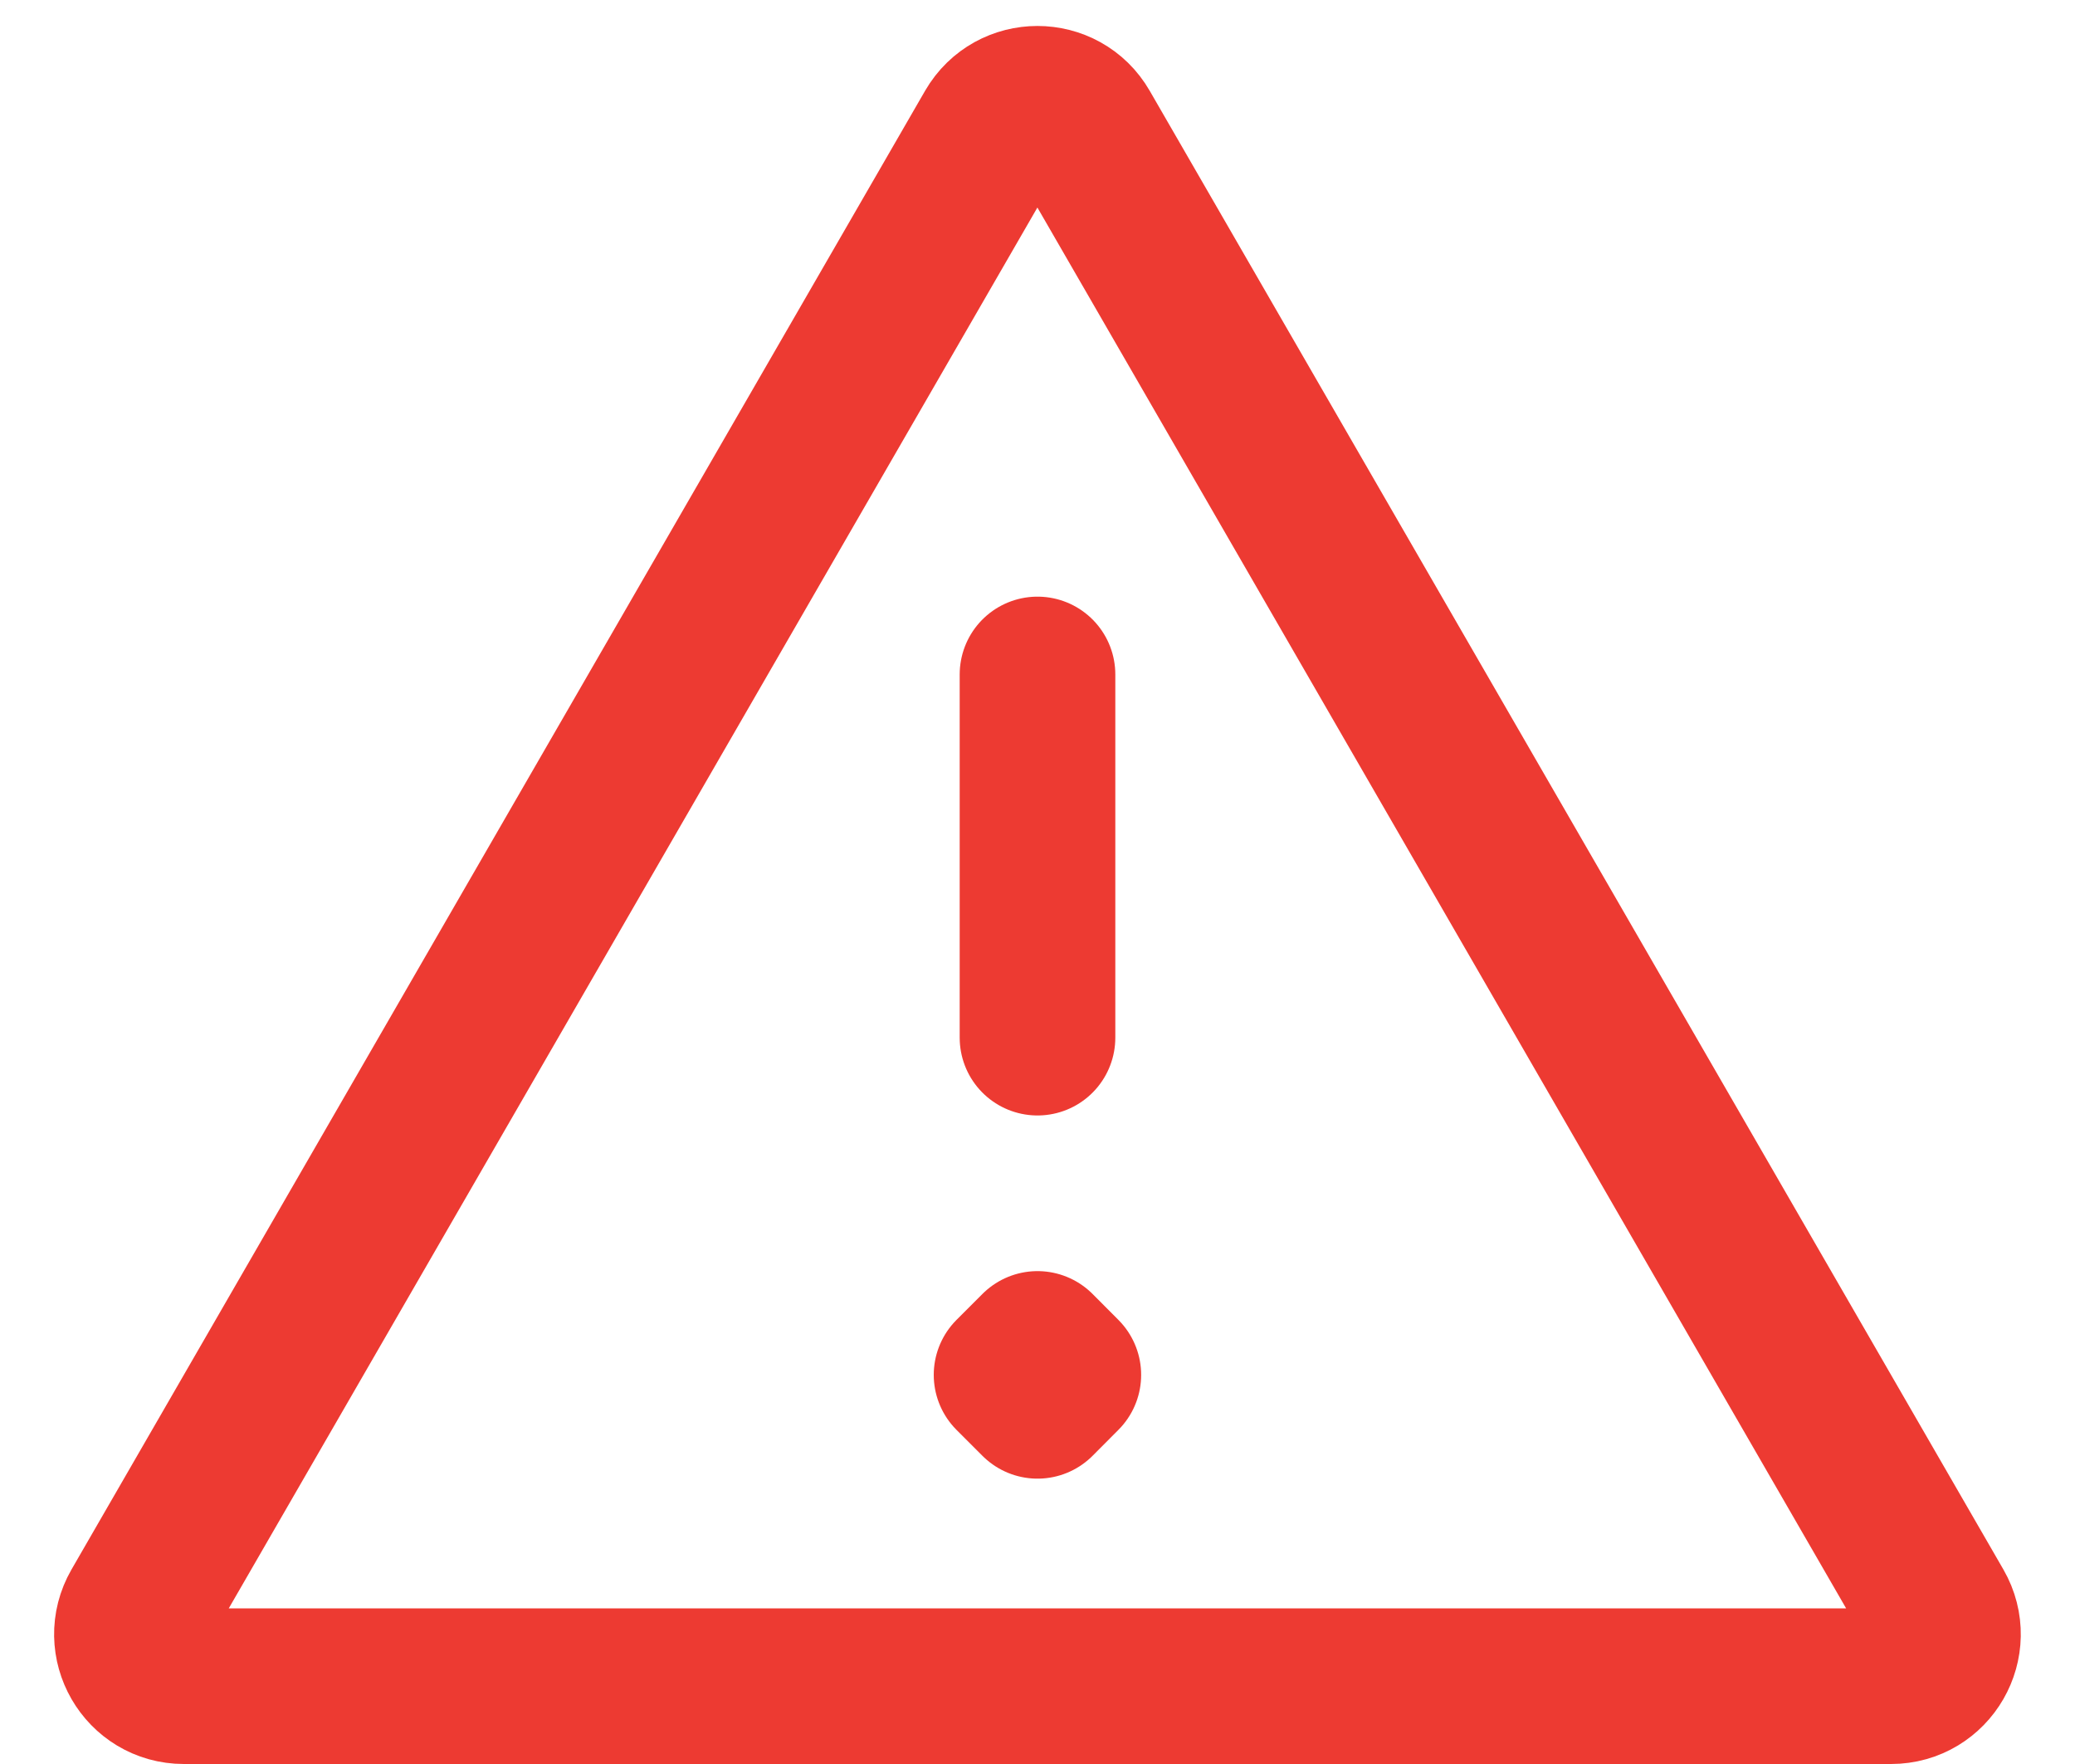 <svg width="20" height="17" viewBox="0 0 20 17" fill="none" xmlns="http://www.w3.org/2000/svg">
<path d="M10 6.5L10 10M10 13L10.249 13.25L10 13.5L9.75 13.25L10 13ZM1.772 16.25H18.227C18.612 16.25 18.852 15.833 18.66 15.5L10.432 1.25C10.24 0.917 9.759 0.917 9.566 1.25L1.339 15.5C1.147 15.833 1.387 16.25 1.772 16.25Z" stroke="#ED3A32" stroke-width="1.5" stroke-linecap="round" stroke-linejoin="round"/>
</svg>
